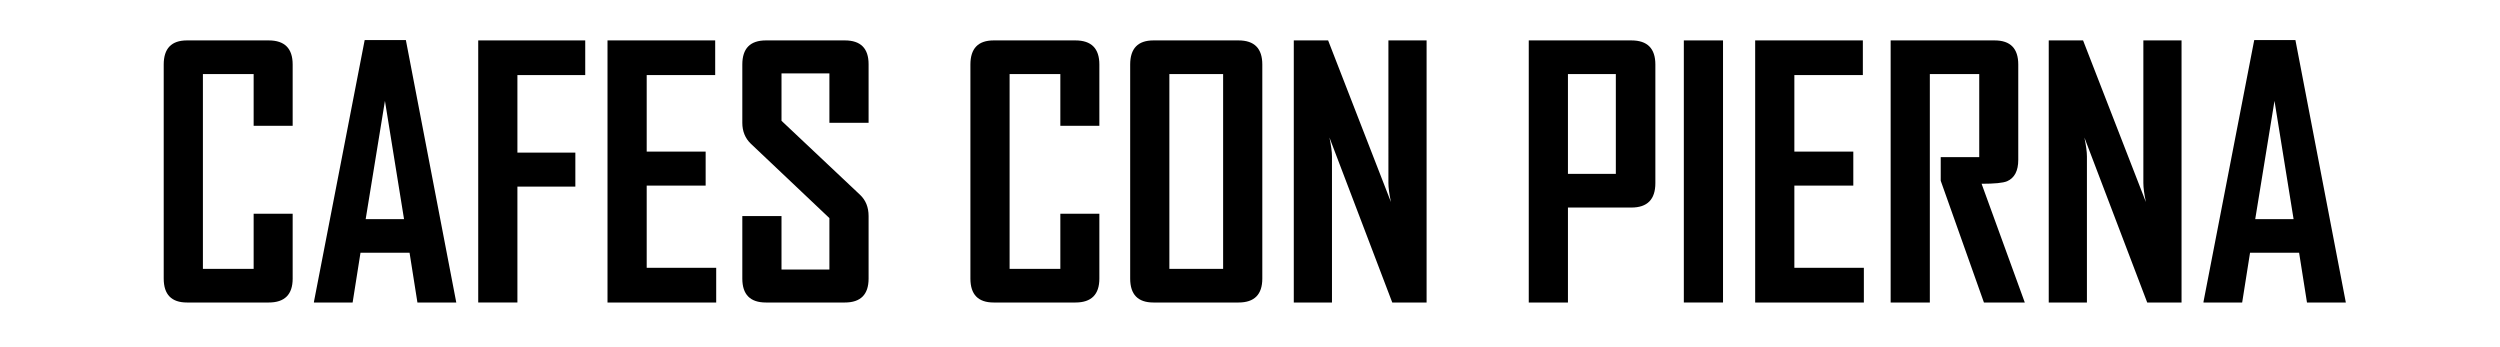 <?xml version="1.0" encoding="utf-8"?>
<!-- Generator: Adobe Illustrator 17.0.0, SVG Export Plug-In . SVG Version: 6.00 Build 0)  -->
<!DOCTYPE svg PUBLIC "-//W3C//DTD SVG 1.1//EN" "http://www.w3.org/Graphics/SVG/1.1/DTD/svg11.dtd">
<svg version="1.1" id="Capa_1" xmlns="http://www.w3.org/2000/svg" xmlns:xlink="http://www.w3.org/1999/xlink" x="0px" y="0px"
	 width="510.24px" height="70.87px" viewBox="0 0 510.24 70.87" enable-background="new 0 0 510.24 70.87" xml:space="preserve">
<g>
	<path d="M59.732,56.852c0,3.259-1.629,4.888-4.888,4.888h-16.68c-3.167,0-4.751-1.629-4.751-4.888V13.17
		c0-3.281,1.583-4.922,4.751-4.922h16.68c3.258,0,4.888,1.641,4.888,4.922v12.51h-7.964V15.118H41.412v39.751h10.356V43.624h7.964
		V56.852z"/>
	<path d="M93.125,61.739h-7.93l-1.606-10.151H73.575l-1.606,10.151h-7.896v-0.137L74.429,8.18h8.408L93.125,61.739z M82.461,44.718
		l-3.896-24.131l-3.931,24.131H82.461z"/>
	<path d="M119.444,15.323h-13.843v15.825h11.826v6.938h-11.826v23.652h-7.998V8.248h21.841V15.323z"/>
	<path d="M146.172,61.739H123.99V8.248h21.978v7.075h-13.979v15.62h12.031v6.938h-12.031v16.782h14.185V61.739z"/>
	<path d="M177.276,56.852c0,3.259-1.618,4.888-4.854,4.888h-16.099c-3.213,0-4.819-1.629-4.819-4.888V44.103h7.998v10.903h9.775
		V44.513l-16.03-15.176c-1.162-1.116-1.743-2.541-1.743-4.272V13.17c0-3.281,1.606-4.922,4.819-4.922h16.099
		c3.235,0,4.854,1.618,4.854,4.854v11.963h-7.998V14.981h-9.775v9.673l16.03,15.107c1.162,1.094,1.743,2.541,1.743,4.341V56.852z"/>
	<path d="M224.375,56.852c0,3.259-1.629,4.888-4.888,4.888h-16.68c-3.167,0-4.751-1.629-4.751-4.888V13.17
		c0-3.281,1.583-4.922,4.751-4.922h16.68c3.258,0,4.888,1.641,4.888,4.922v12.51h-7.964V15.118h-10.356v39.751h10.356V43.624h7.964
		V56.852z"/>
	<path d="M257.632,56.852c0,3.259-1.618,4.888-4.854,4.888h-17.363c-3.167,0-4.75-1.629-4.75-4.888V13.17
		c0-3.281,1.583-4.922,4.75-4.922h17.363c3.235,0,4.854,1.641,4.854,4.922V56.852z M249.634,54.869V15.118h-10.971v39.751H249.634z"
		/>
	<path d="M291.162,61.739h-7.007l-12.817-33.667c0.342,1.641,0.513,2.928,0.513,3.862v29.805h-7.793V8.248h7.007l12.817,32.983
		c-0.342-1.641-0.513-2.928-0.513-3.862V8.248h7.793V61.739z"/>
	<path d="M337.853,37.369c0,3.327-1.63,4.99-4.888,4.99h-12.954v19.38h-7.998V8.248h20.952c3.258,0,4.888,1.641,4.888,4.922V37.369z
		 M329.786,35.489V15.118h-9.775v20.371H329.786z"/>
	<path d="M351.661,61.739h-7.998V8.248h7.998V61.739z"/>
	<path d="M380.406,61.739h-22.183V8.248h21.978v7.075h-13.979v15.62h12.031v6.938h-12.031v16.782h14.185V61.739z"/>
	<path d="M413.252,61.739h-8.34l-8.818-24.849v-4.819h7.861V15.118h-10.083v46.621h-7.998V8.248H407.1
		c3.213,0,4.819,1.641,4.819,4.922v19.448c0,2.256-0.764,3.714-2.29,4.375c-0.82,0.342-2.553,0.513-5.195,0.513L413.252,61.739z"/>
	<path d="M445.244,61.739h-7.007L425.42,28.072c0.342,1.641,0.513,2.928,0.513,3.862v29.805h-7.793V8.248h7.007l12.817,32.983
		c-0.342-1.641-0.513-2.928-0.513-3.862V8.248h7.793V61.739z"/>
	<path d="M478.775,61.739h-7.93l-1.606-10.151h-10.015l-1.606,10.151h-7.896v-0.137L460.079,8.18h8.408L478.775,61.739z
		 M468.111,44.718l-3.896-24.131l-3.931,24.131H468.111z"/>
</g>
</svg>
